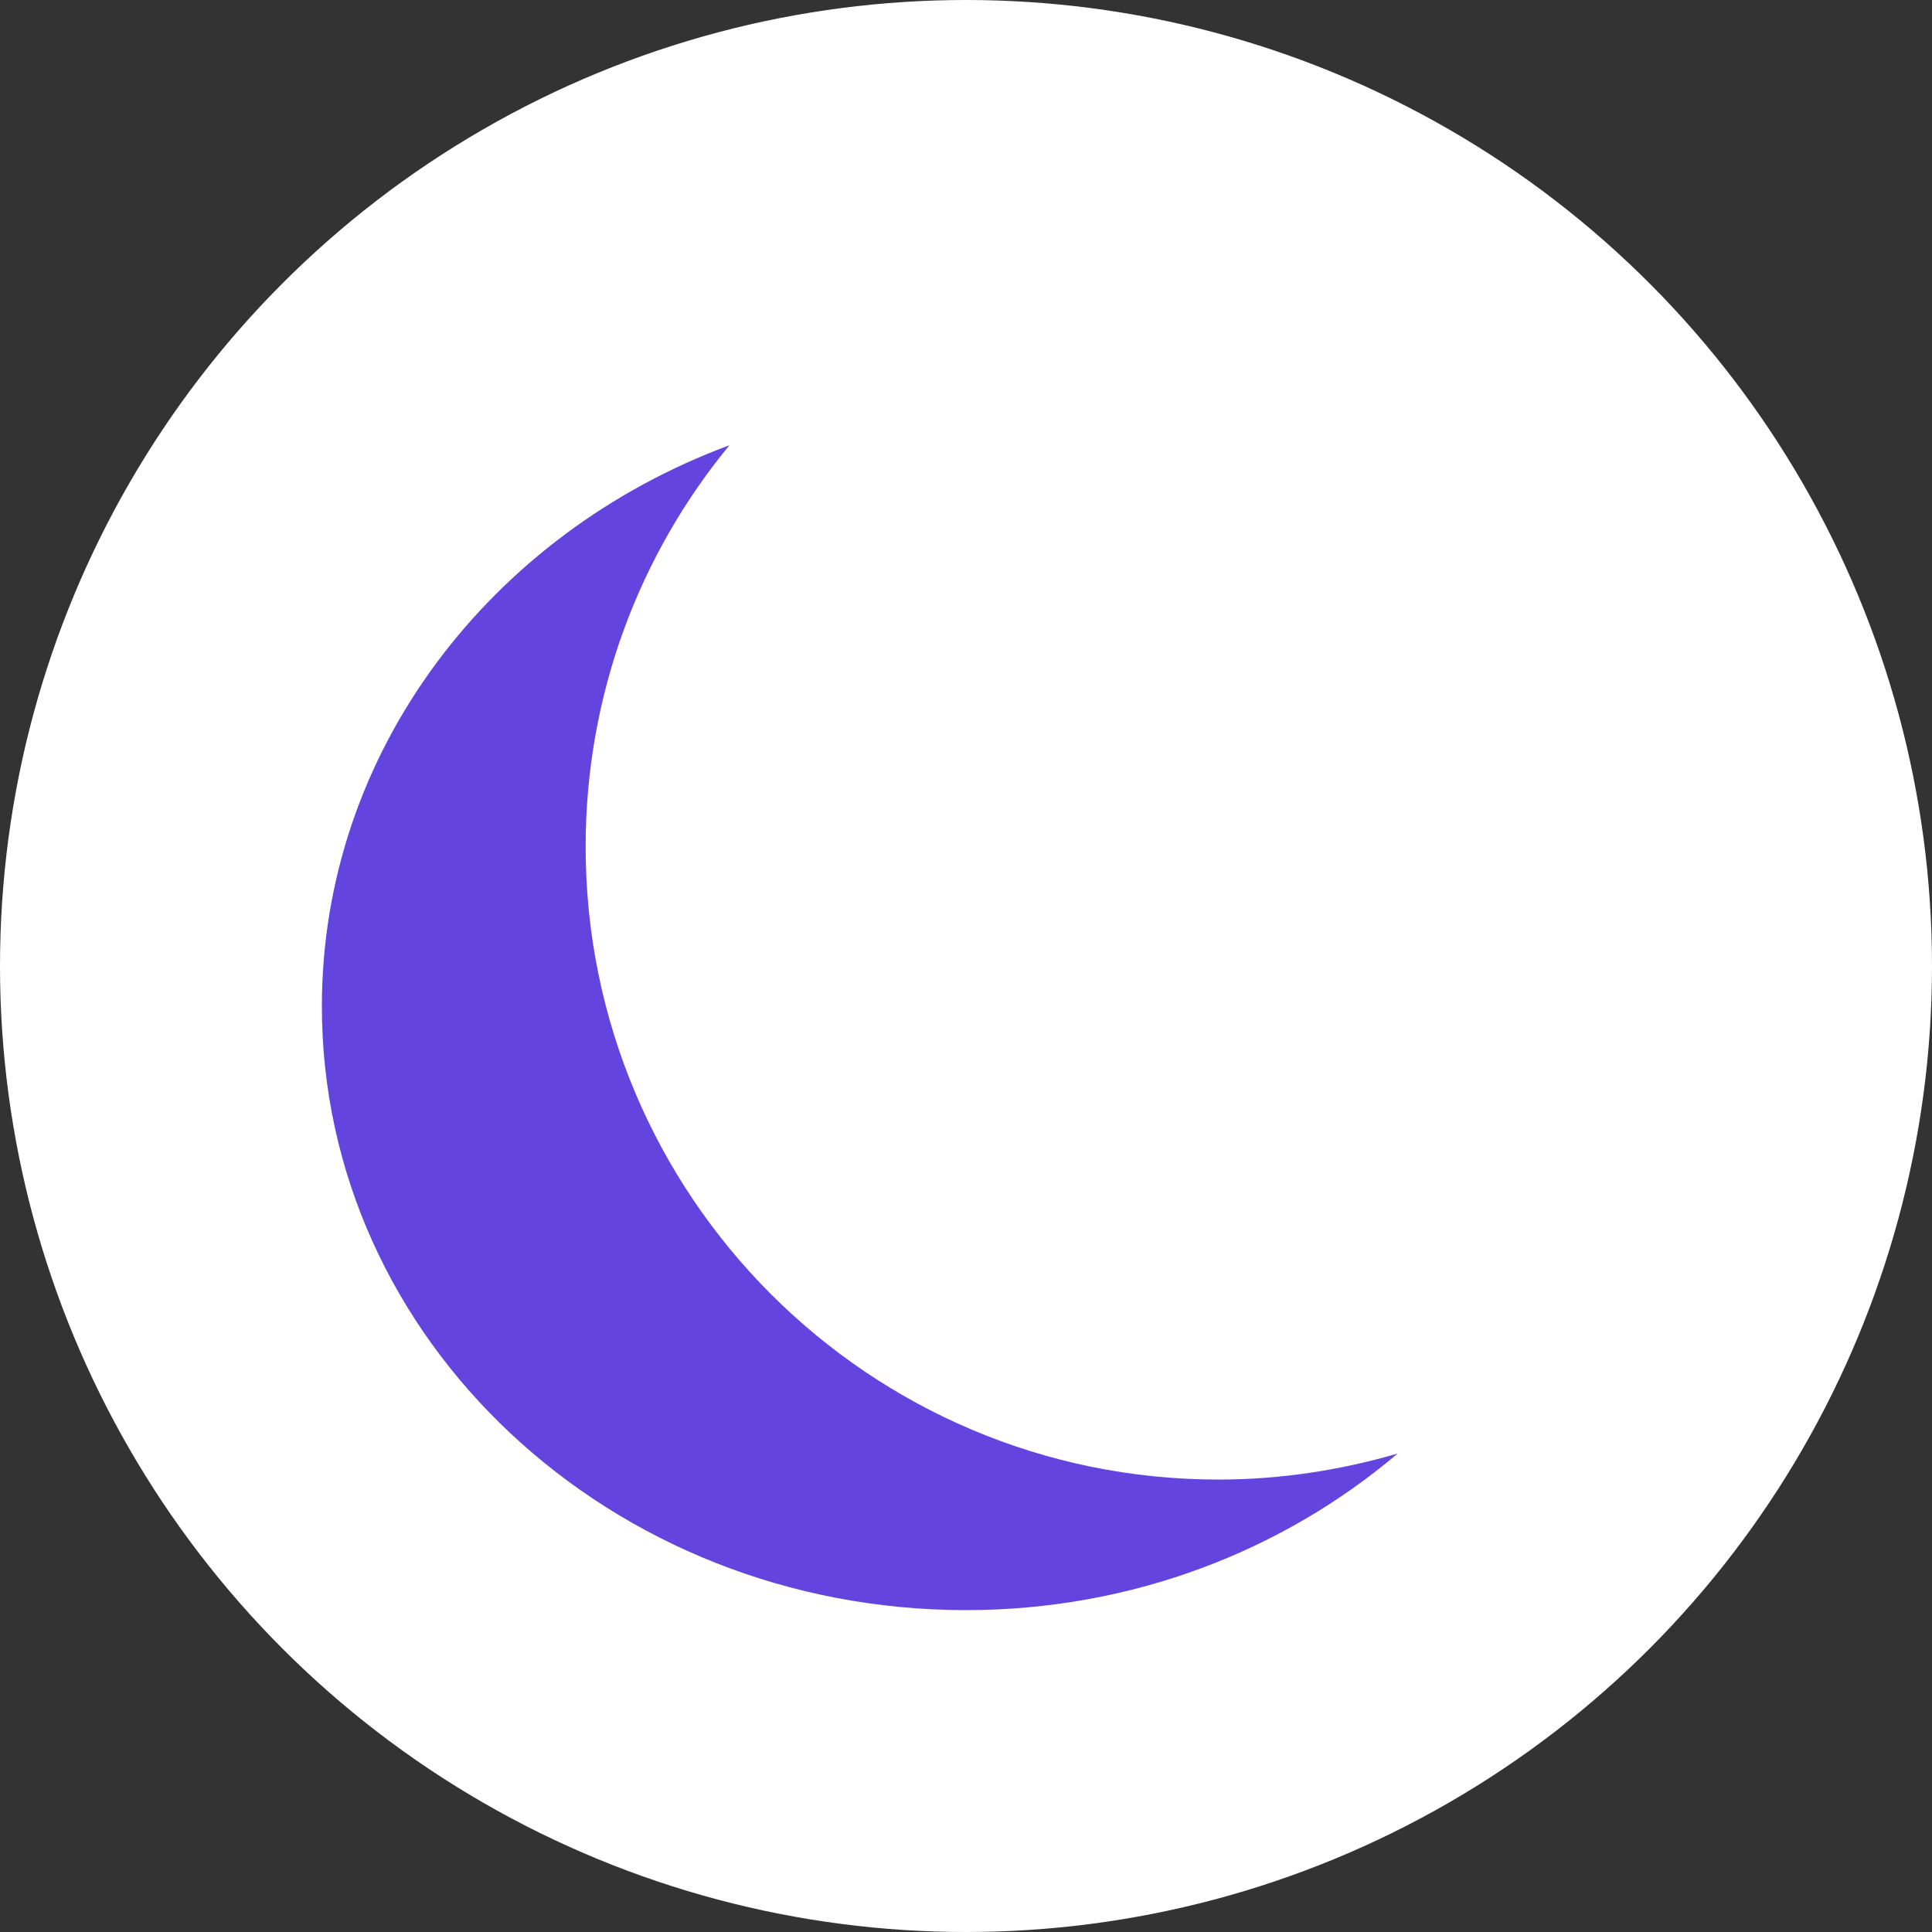 <?xml version="1.0" encoding="utf-8"?>
<!-- Generator: Adobe Illustrator 24.1.1, SVG Export Plug-In . SVG Version: 6.00 Build 0)  -->
<svg version="1.1" id="Component_3_1" xmlns="http://www.w3.org/2000/svg" xmlns:xlink="http://www.w3.org/1999/xlink" x="0px"
	 y="0px" viewBox="0 0 512 512" style="enable-background:new 0 0 512 512;" xml:space="preserve">
<rect x="0" y="0" width="512" height="512" fill="#333333" stroke="none"/>
<style type="text/css">
	.st0{fill:#FFFFFF;}
	.st1{fill:#6444DF;}
</style>
<circle id="Ellipse_5" class="st0" cx="256" cy="256" r="256"/>
<path class="st1" d="M322.9,392.1c-92.6,0-167.7-75.1-167.7-167.7c0-40.4,14.3-77.5,38.1-106.4c-63.2,23.4-108,81.1-108,148.7
	c0,88.4,76.4,160,170.7,160c44.1,0,84.1-15.8,114.4-41.5C355.3,389.6,339.4,392.1,322.9,392.1z"/>
</svg>

